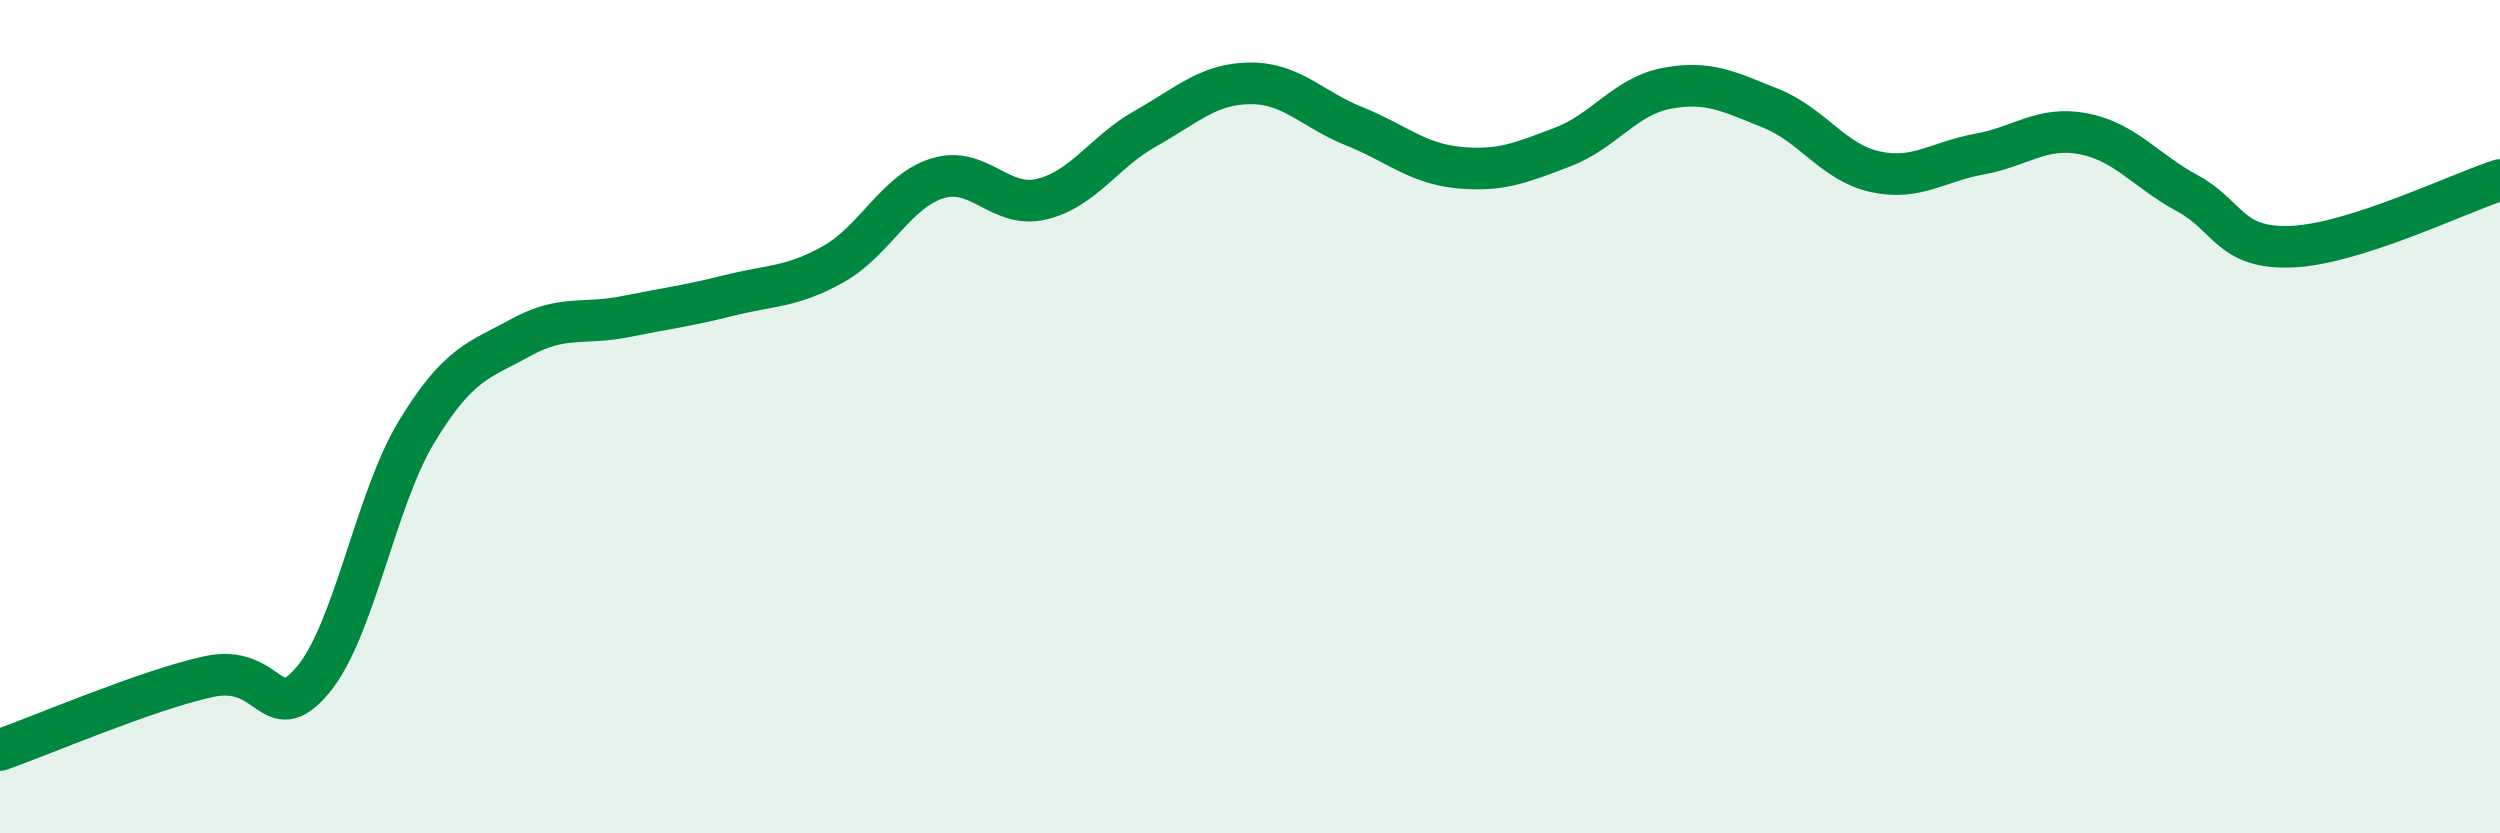 
    <svg width="60" height="20" viewBox="0 0 60 20" xmlns="http://www.w3.org/2000/svg">
      <path
        d="M 0,18 C 1,17.65 3.5,16.57 5,16.24 C 6.5,15.91 6.5,17.51 7.5,16.33 C 8.5,15.15 9,12.01 10,10.36 C 11,8.71 11.5,8.65 12.5,8.1 C 13.5,7.55 14,7.8 15,7.6 C 16,7.4 16.5,7.34 17.5,7.09 C 18.5,6.84 19,6.9 20,6.34 C 21,5.78 21.5,4.59 22.5,4.28 C 23.5,3.97 24,5.02 25,4.78 C 26,4.54 26.5,3.64 27.5,3.08 C 28.5,2.52 29,2.01 30,2 C 31,1.99 31.5,2.63 32.5,3.03 C 33.5,3.43 34,3.92 35,4.02 C 36,4.12 36.5,3.91 37.5,3.53 C 38.5,3.15 39,2.31 40,2.12 C 41,1.93 41.5,2.2 42.5,2.6 C 43.5,3 44,3.9 45,4.12 C 46,4.34 46.5,3.88 47.5,3.7 C 48.5,3.52 49,3.02 50,3.21 C 51,3.4 51.5,4.1 52.5,4.64 C 53.5,5.18 53.5,5.98 55,5.92 C 56.5,5.86 59,4.64 60,4.32L60 20L0 20Z"
        fill="#008740"
        opacity="0.1"
        stroke-linecap="round"
        stroke-linejoin="round"
      />
      <path
        d="M 0,18 C 1,17.65 3.5,16.57 5,16.24 C 6.5,15.91 6.5,17.51 7.5,16.33 C 8.5,15.15 9,12.01 10,10.36 C 11,8.71 11.5,8.65 12.5,8.1 C 13.5,7.55 14,7.8 15,7.6 C 16,7.4 16.5,7.34 17.5,7.09 C 18.5,6.84 19,6.9 20,6.34 C 21,5.78 21.5,4.59 22.5,4.28 C 23.5,3.97 24,5.02 25,4.78 C 26,4.54 26.5,3.64 27.5,3.08 C 28.5,2.52 29,2.01 30,2 C 31,1.99 31.5,2.63 32.5,3.03 C 33.5,3.43 34,3.92 35,4.02 C 36,4.12 36.5,3.91 37.5,3.53 C 38.5,3.15 39,2.31 40,2.12 C 41,1.93 41.5,2.2 42.5,2.6 C 43.5,3 44,3.9 45,4.12 C 46,4.34 46.5,3.88 47.5,3.7 C 48.5,3.52 49,3.02 50,3.21 C 51,3.4 51.5,4.1 52.5,4.64 C 53.5,5.18 53.5,5.98 55,5.92 C 56.5,5.86 59,4.64 60,4.32"
        stroke="#008740"
        stroke-width="1"
        fill="none"
        stroke-linecap="round"
        stroke-linejoin="round"
      />
    </svg>
  